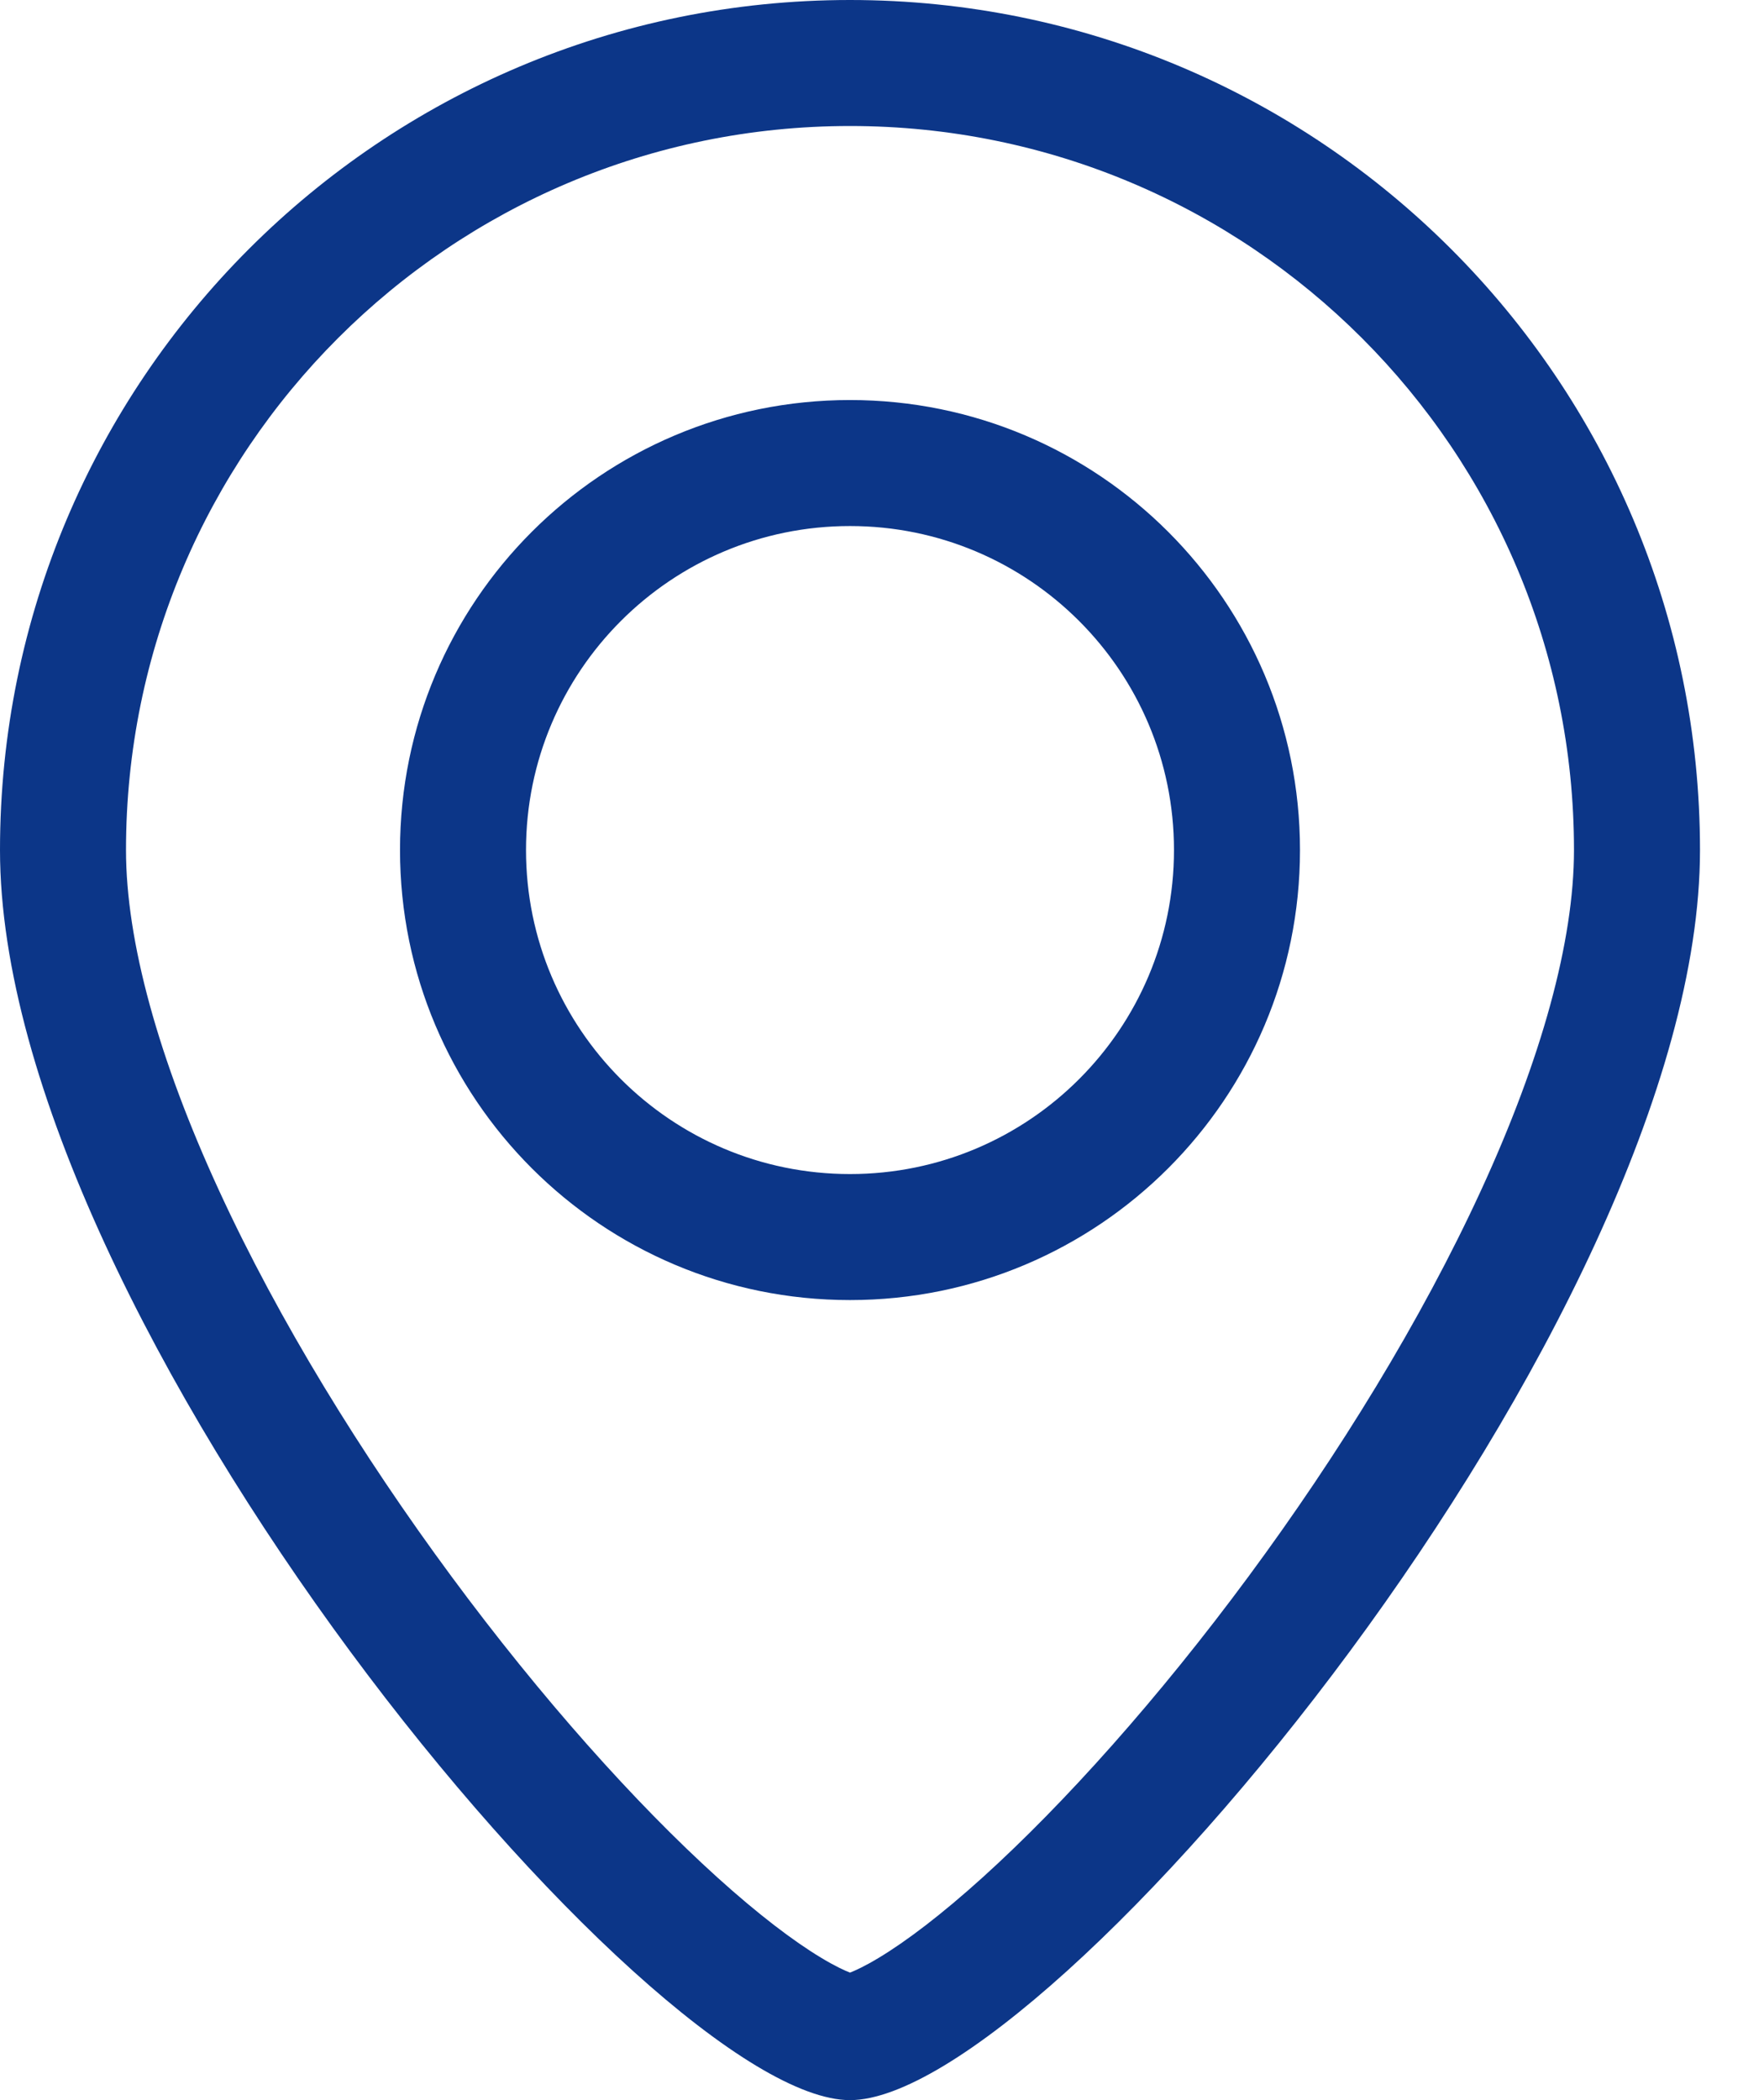 <svg width="21" height="25" viewBox="0 0 21 25" fill="none" xmlns="http://www.w3.org/2000/svg">
<path fill-rule="evenodd" clip-rule="evenodd" d="M18.738 10.119C18.738 11.206 18.351 12.607 17.629 14.175C16.918 15.72 15.934 17.317 14.865 18.764C13.795 20.213 12.67 21.47 11.699 22.348C11.211 22.789 10.792 23.107 10.463 23.305C10.291 23.409 10.178 23.459 10.119 23.482C10.06 23.459 9.947 23.409 9.775 23.305C9.446 23.107 9.027 22.789 8.539 22.348C7.568 21.47 6.443 20.213 5.373 18.764C4.304 17.317 3.32 15.72 2.609 14.175C1.887 12.607 1.5 11.206 1.5 10.119C1.5 5.359 5.359 1.5 10.119 1.5C14.879 1.5 18.738 5.359 18.738 10.119ZM20.238 10.119C20.238 15.708 12.5 25 10.119 25C7.738 25 0 15.708 0 10.119C0 4.53 4.53 0 10.119 0C15.708 0 20.238 4.53 20.238 10.119ZM13.976 10.119C13.976 12.249 12.249 13.976 10.119 13.976C7.989 13.976 6.262 12.249 6.262 10.119C6.262 7.989 7.989 6.262 10.119 6.262C12.249 6.262 13.976 7.989 13.976 10.119ZM15.476 10.119C15.476 13.078 13.078 15.476 10.119 15.476C7.16 15.476 4.762 13.078 4.762 10.119C4.762 7.16 7.16 4.762 10.119 4.762C13.078 4.762 15.476 7.16 15.476 10.119Z" fill="#0C3688"/>
</svg>
